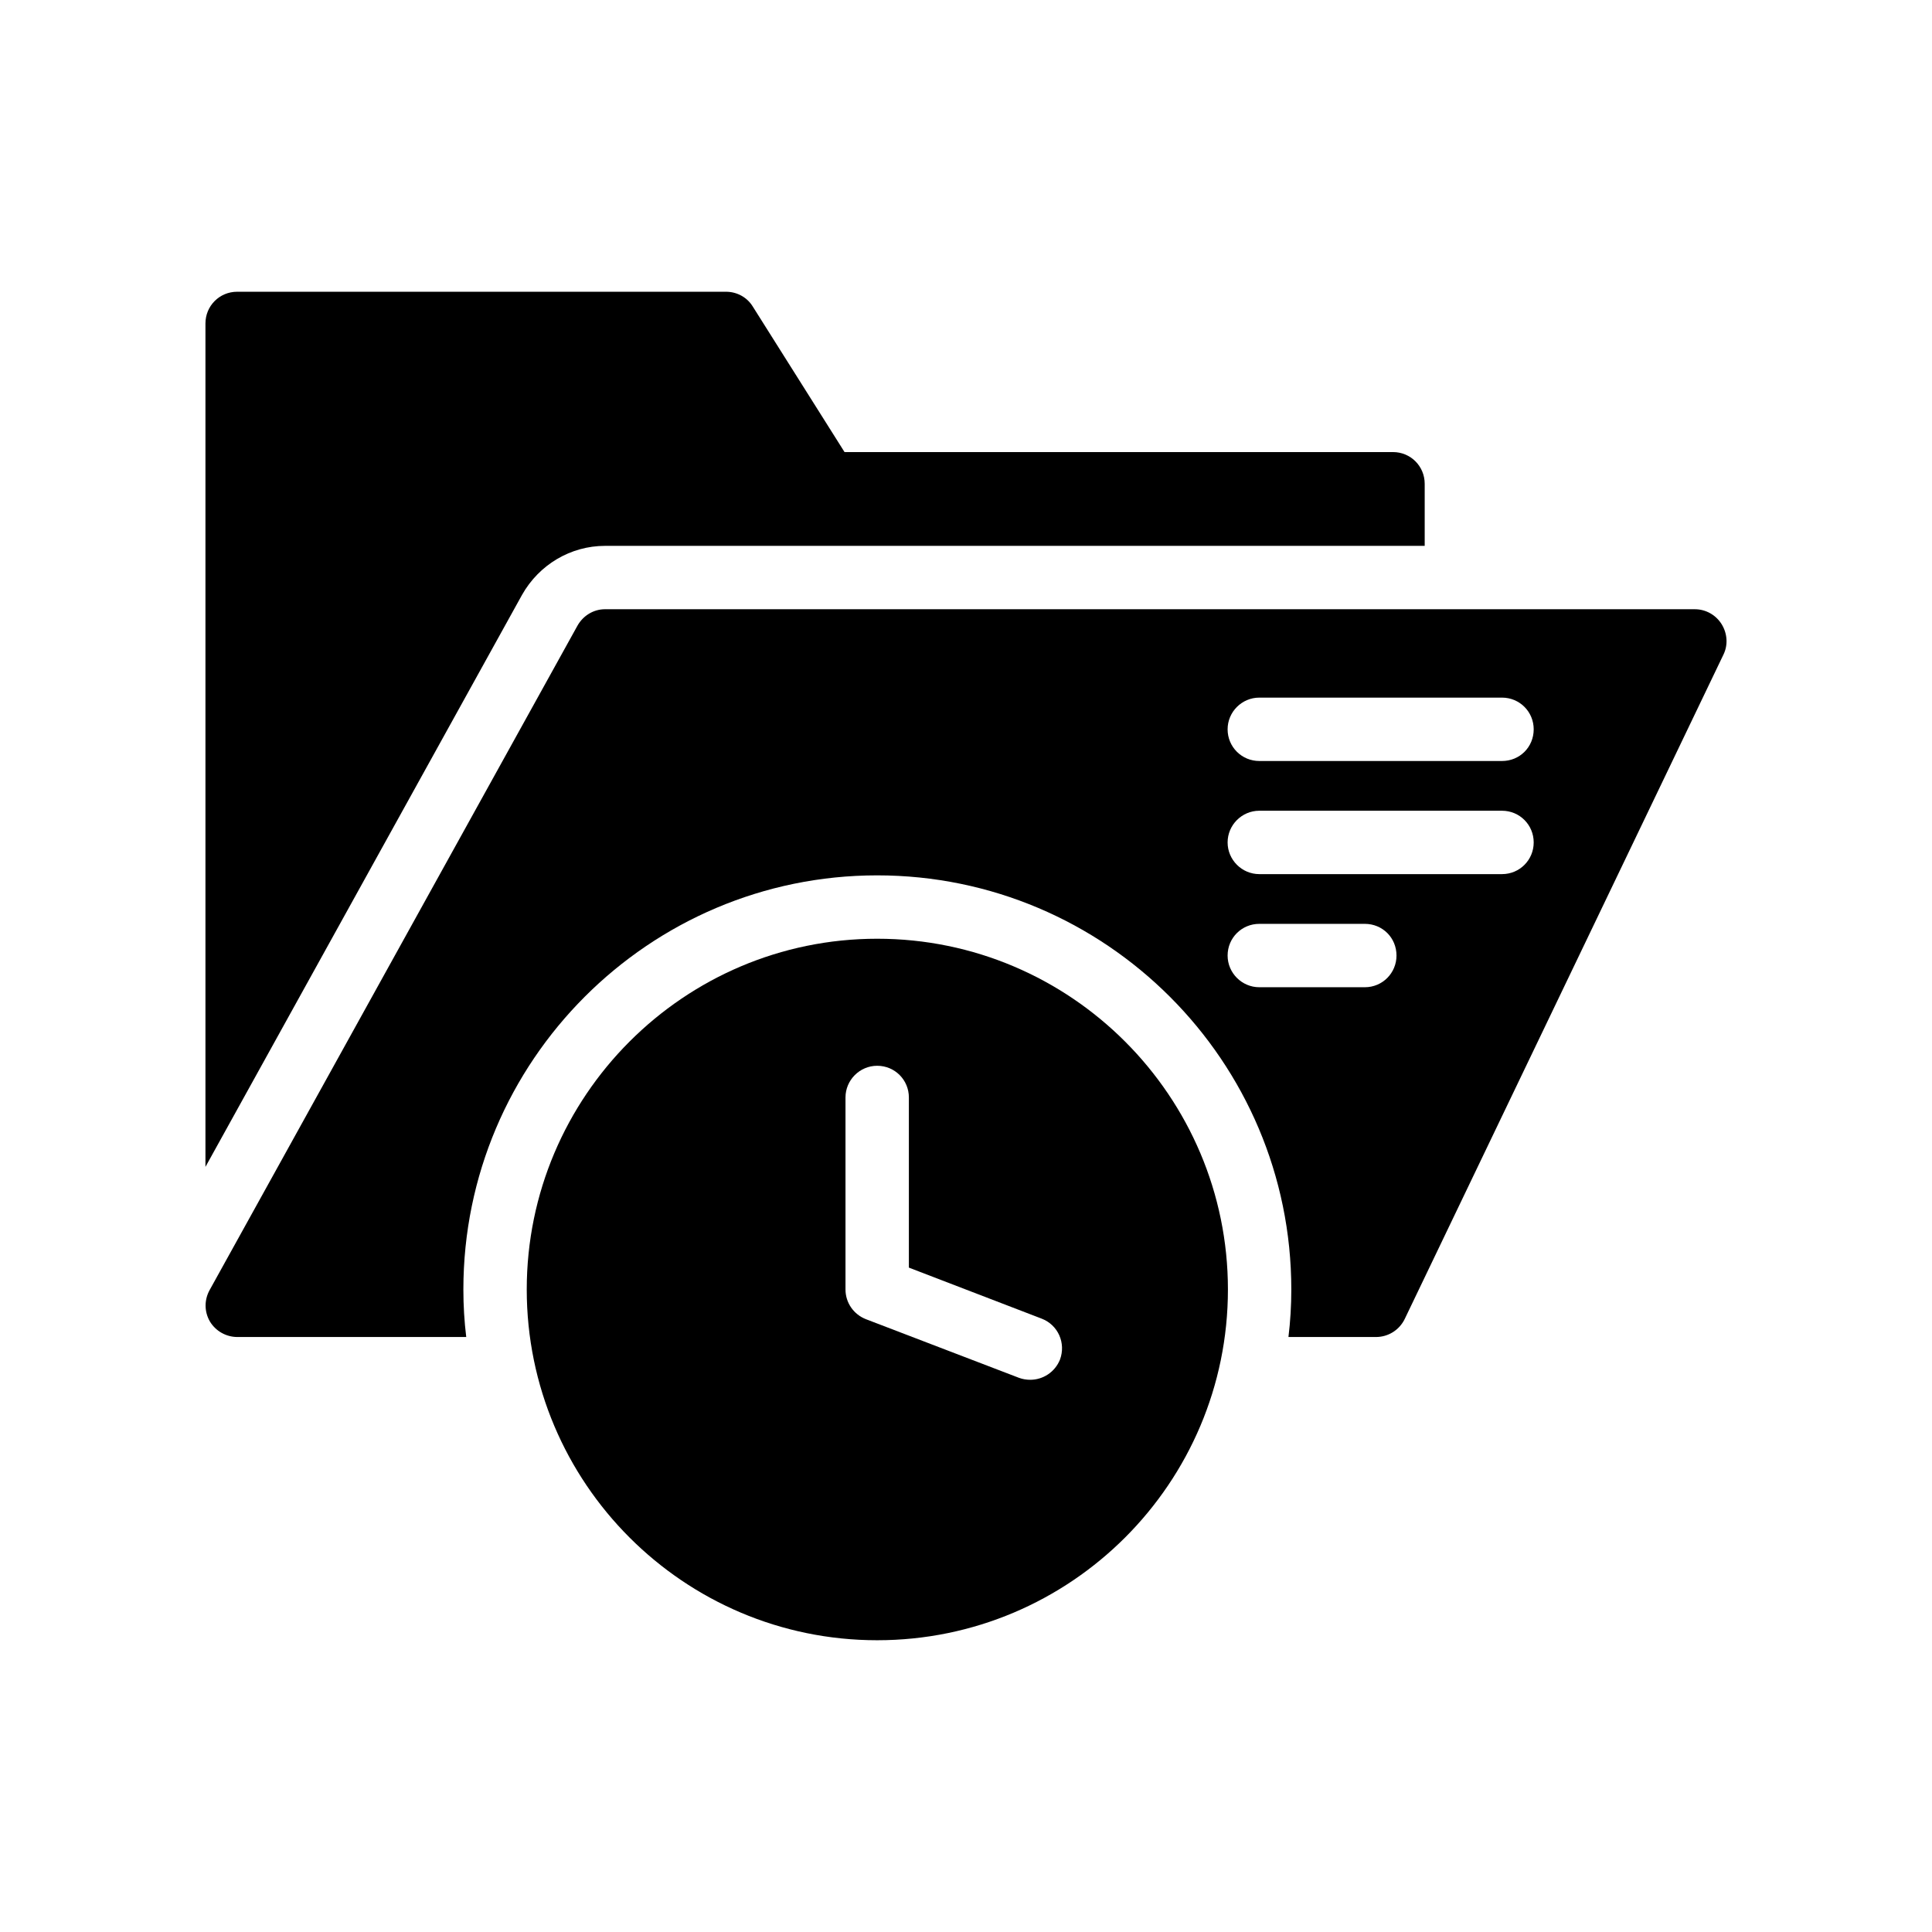 <?xml version="1.0" encoding="UTF-8"?>
<!-- Uploaded to: ICON Repo, www.svgrepo.com, Generator: ICON Repo Mixer Tools -->
<svg fill="#000000" width="800px" height="800px" version="1.1" viewBox="144 144 512 512" xmlns="http://www.w3.org/2000/svg">
 <g>
  <path d="m304.33 288.66h217.23v-16.457c0-4.617-3.695-8.398-8.398-8.398h-145.35l-24.352-38.625c-1.512-2.434-4.199-3.863-7.055-3.863h-129.56c-4.703 0-8.398 3.777-8.398 8.398v223.52l83.883-151.56c4.535-8.062 12.934-13.016 22-13.016z"/>
  <path d="m376.46 578.68c51.305 0 92.953-41.648 92.953-92.953 0-51.223-41.648-92.953-92.953-92.953-51.219 0-92.867 41.73-92.867 92.953 0 51.305 41.648 92.953 92.867 92.953zm-8.395-143.84c0-4.617 3.777-8.398 8.398-8.398 4.703 0 8.398 3.777 8.398 8.398v45.09l35.184 13.52c4.367 1.68 6.465 6.465 4.871 10.832-1.344 3.359-4.535 5.375-7.894 5.375-1.008 0-2.016-0.168-2.938-0.504l-40.555-15.535c-3.281-1.258-5.465-4.363-5.465-7.891z"/>
  <path d="m600.24 309.4c-1.512-2.434-4.199-3.945-7.055-3.945l-288.85-0.004c-3.023 0-5.793 1.68-7.305 4.367l-97.488 176.08c-1.426 2.602-1.426 5.711 0.086 8.312 1.512 2.519 4.281 4.113 7.305 4.113h60.625c-0.504-4.113-0.758-8.312-0.758-12.594 0-60.543 49.207-109.75 109.66-109.75 60.543 0 109.75 49.207 109.75 109.75 0 4.281-0.254 8.48-0.758 12.594h23.176c3.273 0 6.215-1.848 7.641-4.785l84.473-176.08c1.262-2.602 1.012-5.625-0.5-8.059zm-94.551 96.227h-27.961c-4.617 0-8.398-3.777-8.398-8.398 0-4.703 3.777-8.398 8.398-8.398h27.961c4.703 0 8.398 3.695 8.398 8.398 0 4.617-3.695 8.398-8.398 8.398zm36.359-29.977h-64.32c-4.617 0-8.398-3.777-8.398-8.398 0-4.617 3.777-8.398 8.398-8.398h64.32c4.703 0 8.398 3.777 8.398 8.398s-3.695 8.398-8.398 8.398zm0-29.977h-64.32c-4.617 0-8.398-3.695-8.398-8.398 0-4.617 3.777-8.398 8.398-8.398h64.32c4.703 0 8.398 3.777 8.398 8.398 0 4.703-3.695 8.398-8.398 8.398z"/>
 </g>
</svg>